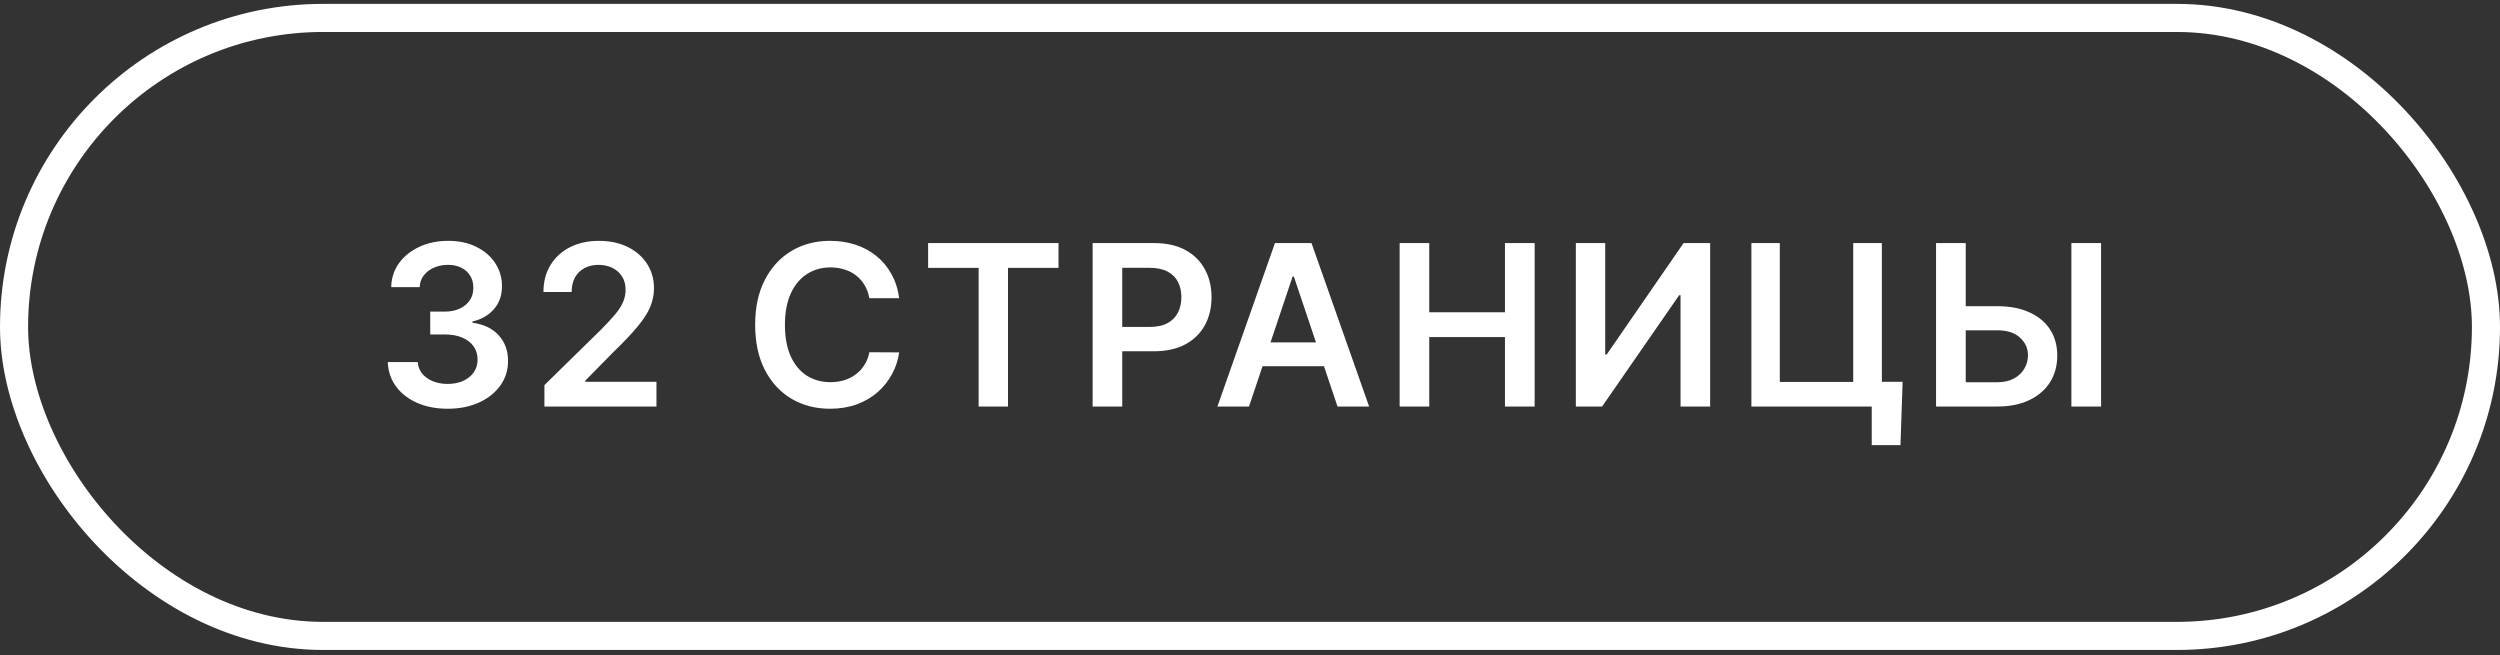 <?xml version="1.0" encoding="UTF-8"?> <svg xmlns="http://www.w3.org/2000/svg" width="267" height="70" viewBox="0 0 267 70" fill="none"><rect x="0" y="0" width="267" height="70" fill="#333333" stroke="none"/><rect x="1.5" y="1.915" width="264" height="66" rx="33" stroke="white" stroke-width="3"></rect><path d="M47.815 43.653C46.588 43.653 45.497 43.443 44.543 43.023C43.594 42.602 42.844 42.017 42.293 41.267C41.742 40.517 41.449 39.651 41.415 38.668H44.619C44.648 39.139 44.804 39.551 45.088 39.903C45.372 40.25 45.75 40.52 46.222 40.713C46.693 40.906 47.222 41.003 47.807 41.003C48.432 41.003 48.986 40.895 49.469 40.679C49.952 40.457 50.33 40.151 50.602 39.758C50.875 39.367 51.008 38.915 51.003 38.403C51.008 37.875 50.872 37.409 50.594 37.006C50.315 36.602 49.912 36.287 49.383 36.06C48.861 35.832 48.23 35.719 47.492 35.719H45.949V33.281H47.492C48.099 33.281 48.631 33.176 49.085 32.966C49.545 32.756 49.906 32.46 50.168 32.08C50.429 31.693 50.557 31.247 50.551 30.741C50.557 30.247 50.446 29.818 50.219 29.455C49.997 29.085 49.682 28.798 49.273 28.594C48.869 28.389 48.395 28.287 47.849 28.287C47.315 28.287 46.821 28.384 46.367 28.577C45.912 28.77 45.545 29.046 45.267 29.403C44.989 29.756 44.841 30.176 44.824 30.665H41.781C41.804 29.688 42.085 28.83 42.625 28.091C43.17 27.347 43.898 26.767 44.807 26.352C45.716 25.932 46.736 25.722 47.867 25.722C49.031 25.722 50.043 25.94 50.901 26.378C51.764 26.81 52.432 27.392 52.903 28.125C53.375 28.858 53.611 29.668 53.611 30.554C53.617 31.537 53.327 32.361 52.742 33.026C52.162 33.69 51.401 34.125 50.457 34.33V34.466C51.685 34.636 52.625 35.091 53.278 35.83C53.938 36.562 54.264 37.474 54.258 38.565C54.258 39.543 53.98 40.418 53.423 41.19C52.872 41.957 52.111 42.56 51.139 42.997C50.173 43.435 49.065 43.653 47.815 43.653ZM58.144 43.415V41.131L64.204 35.19C64.783 34.605 65.266 34.085 65.653 33.631C66.039 33.176 66.329 32.736 66.522 32.31C66.715 31.884 66.812 31.429 66.812 30.946C66.812 30.395 66.687 29.923 66.437 29.531C66.187 29.134 65.843 28.827 65.405 28.611C64.968 28.395 64.471 28.287 63.914 28.287C63.34 28.287 62.837 28.406 62.405 28.645C61.974 28.878 61.638 29.21 61.4 29.642C61.167 30.074 61.05 30.588 61.05 31.185H58.042C58.042 30.077 58.294 29.114 58.8 28.296C59.306 27.477 60.002 26.844 60.888 26.395C61.78 25.946 62.803 25.722 63.956 25.722C65.127 25.722 66.155 25.94 67.042 26.378C67.928 26.815 68.615 27.415 69.104 28.176C69.599 28.938 69.846 29.807 69.846 30.784C69.846 31.438 69.721 32.08 69.471 32.71C69.221 33.341 68.78 34.04 68.15 34.807C67.525 35.574 66.647 36.503 65.516 37.594L62.508 40.653V40.773H70.11V43.415H58.144ZM96.034 31.849H92.847C92.756 31.327 92.588 30.864 92.344 30.46C92.1 30.051 91.796 29.705 91.432 29.421C91.068 29.136 90.653 28.923 90.188 28.781C89.727 28.634 89.23 28.56 88.696 28.56C87.747 28.56 86.906 28.798 86.173 29.276C85.44 29.747 84.867 30.44 84.452 31.355C84.037 32.264 83.83 33.375 83.83 34.688C83.83 36.023 84.037 37.148 84.452 38.062C84.872 38.972 85.446 39.659 86.173 40.125C86.906 40.585 87.744 40.815 88.688 40.815C89.21 40.815 89.699 40.747 90.153 40.611C90.614 40.469 91.026 40.261 91.389 39.989C91.759 39.716 92.068 39.381 92.318 38.983C92.574 38.585 92.75 38.131 92.847 37.619L96.034 37.636C95.915 38.466 95.656 39.244 95.259 39.972C94.867 40.699 94.352 41.341 93.716 41.898C93.08 42.449 92.335 42.881 91.483 43.193C90.631 43.5 89.685 43.653 88.645 43.653C87.111 43.653 85.742 43.298 84.537 42.588C83.332 41.878 82.384 40.852 81.69 39.511C80.997 38.17 80.651 36.562 80.651 34.688C80.651 32.807 81 31.199 81.699 29.864C82.398 28.523 83.35 27.497 84.554 26.787C85.759 26.077 87.122 25.722 88.645 25.722C89.617 25.722 90.52 25.858 91.355 26.131C92.19 26.403 92.935 26.804 93.588 27.332C94.242 27.855 94.778 28.497 95.199 29.259C95.625 30.014 95.903 30.878 96.034 31.849ZM99.123 28.611V25.96H113.049V28.611L107.654 28.611V43.415H104.518V28.611L99.123 28.611ZM116.693 43.415V25.96H123.239C124.58 25.96 125.705 26.21 126.614 26.71C127.529 27.21 128.219 27.898 128.685 28.773C129.157 29.642 129.392 30.631 129.392 31.739C129.392 32.858 129.157 33.852 128.685 34.722C128.213 35.591 127.517 36.276 126.597 36.776C125.676 37.27 124.543 37.517 123.196 37.517H118.858V34.918H122.77C123.554 34.918 124.196 34.781 124.696 34.508C125.196 34.236 125.566 33.861 125.804 33.383C126.049 32.906 126.171 32.358 126.171 31.739C126.171 31.119 126.049 30.574 125.804 30.102C125.566 29.631 125.193 29.264 124.688 29.003C124.188 28.736 123.543 28.602 122.753 28.602H119.855V43.415H116.693ZM133.395 43.415H130.02L136.165 25.96H140.068L146.222 43.415H142.847L138.185 29.54H138.048L133.395 43.415ZM133.506 36.571H142.71V39.111H133.506V36.571ZM149.481 43.415V25.96H152.643V33.349L160.731 33.349V25.96H163.901V43.415L160.731 43.415V36L152.643 36V43.415H149.481ZM168.3 25.96H171.436V37.858H171.598L179.806 25.96H182.644V43.415H179.482V31.526H179.337L171.104 43.415H168.3V25.96ZM203.2 40.773L202.97 47.54H199.901V43.415H198.674V40.773H203.2ZM187.049 43.415V25.96H190.083V40.79H197.924V25.96H200.984V43.415H187.049ZM208.875 32.702H213.307C214.642 32.702 215.787 32.92 216.741 33.358C217.702 33.79 218.437 34.401 218.949 35.19C219.46 35.98 219.716 36.909 219.716 37.977C219.716 39.051 219.46 39.997 218.949 40.815C218.437 41.628 217.702 42.264 216.741 42.724C215.787 43.185 214.642 43.415 213.307 43.415H206.77V25.96H209.94V40.824H213.307C214.011 40.824 214.608 40.69 215.096 40.423C215.585 40.156 215.954 39.804 216.204 39.367C216.46 38.929 216.588 38.455 216.588 37.943C216.588 37.205 216.304 36.577 215.736 36.06C215.173 35.537 214.364 35.276 213.307 35.276H208.875V32.702ZM224.395 25.96V43.415H221.224V25.96H224.395Z" fill="white"></path></svg> 